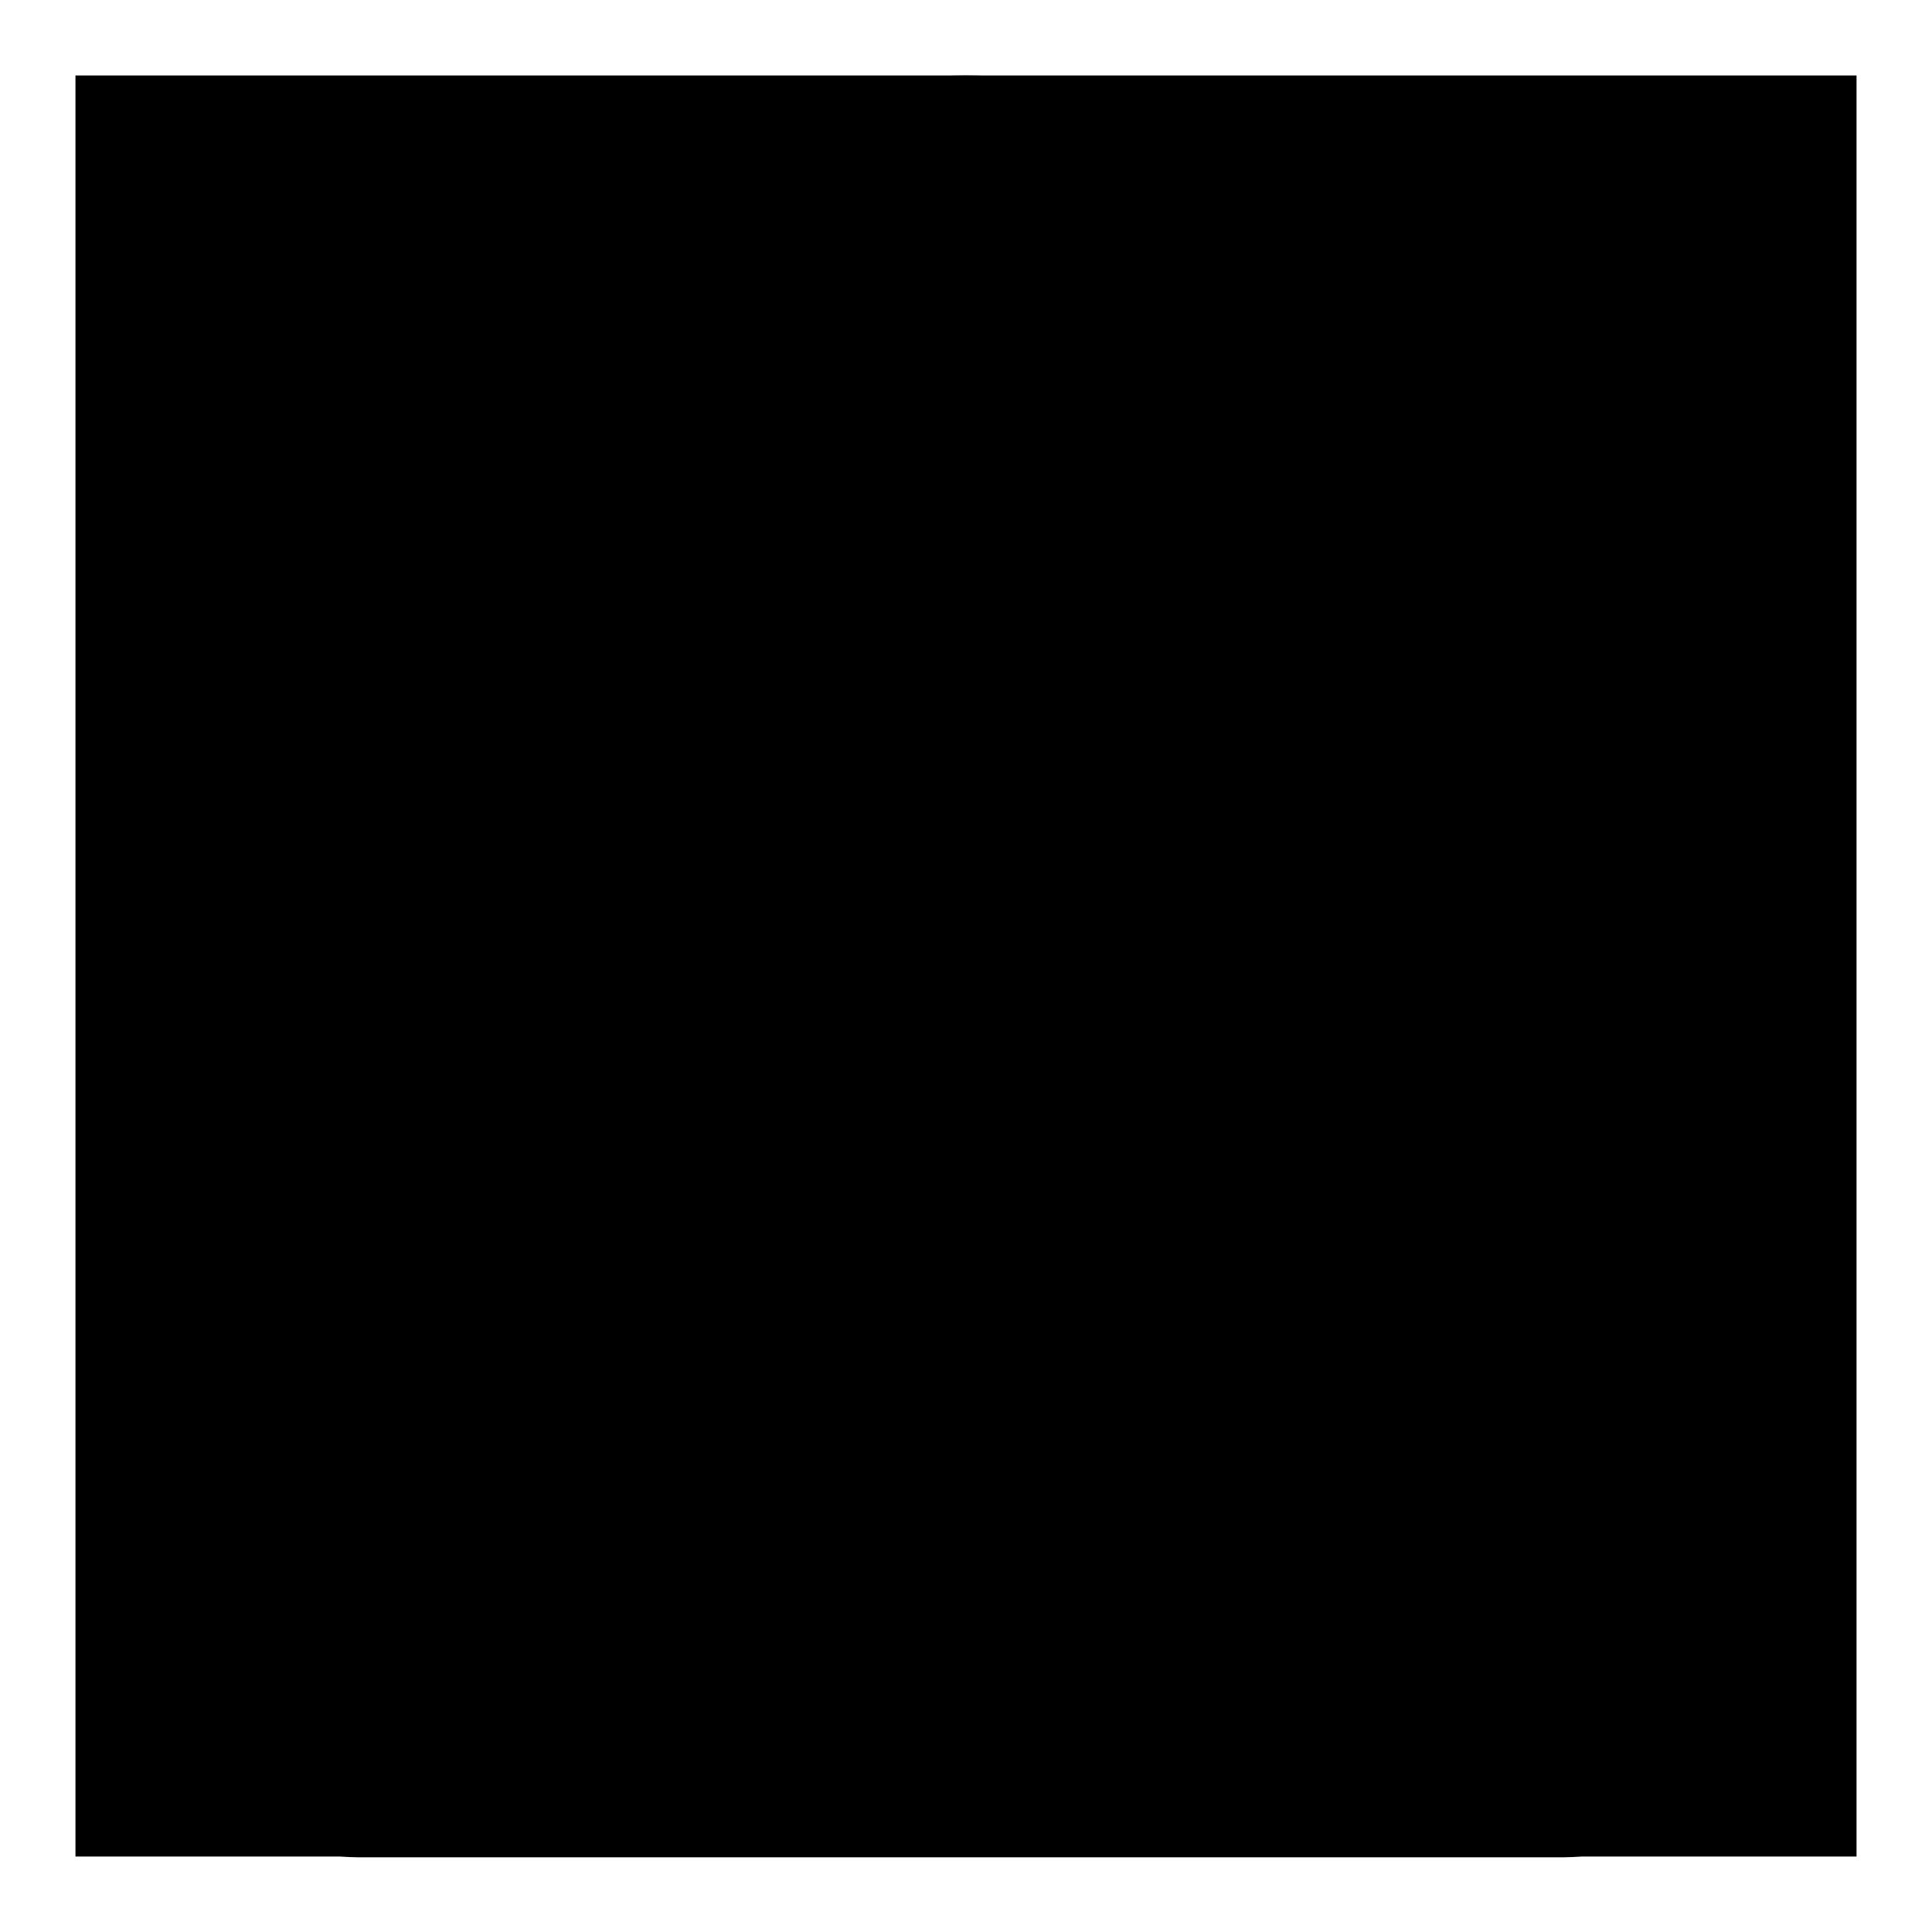 <?xml version="1.0" encoding="utf-8"?>
<!-- Svg Vector Icons : http://www.onlinewebfonts.com/icon -->
<!DOCTYPE svg PUBLIC "-//W3C//DTD SVG 1.1//EN" "http://www.w3.org/Graphics/SVG/1.1/DTD/svg11.dtd">
<svg version="1.1" xmlns="http://www.w3.org/2000/svg" xmlns:xlink="http://www.w3.org/1999/xlink" x="0px" y="0px" viewBox="0 0 256 256" enable-background="new 0 0 256 256" xml:space="preserve">
<g> <path fill="#000000" d="M10,10h236v236H10V10z"/> <path fill="#000000" d="M81,144.2c-28.4,13.5-56.2,53-56.2,79.9c0,11.7,10.6,22,22.6,22h159.8c12.1,0,22.6-10.3,22.6-22 c0-7.3-2.2-15.5-5.8-23.7l0.1-0.1c-0.3-0.6-0.6-1.1-1-1.6c-9.4-20.5-27.6-41.3-46.7-52.6c-7.8-5.4-16-10.2-24.5-14.4 c-1.7-0.8-2.9-1.4-3.5-1.8l-4.1,4.7l-1.7-6.5l-5.4,6.1c-0.5,5.1,3.3,7,8.5,9.7c10.9,5.4,37.3,18.8,57.4,48c0.7,1,1.3,2,1.9,3 c1,1.5,1.9,3.2,2.8,4.7c4.9,8.9,7.9,17.6,7.9,24.5c0,4.1-4.3,8.1-8.7,8.1H47.4c-4.4,0-8.7-4-8.7-8.1c0-19.5,22.7-55.1,48.3-67.3"/> <path fill="#000000" d="M128,23.6c-29.3,0-53.1,23.8-53.1,53.1s23.8,53.1,53.1,53.1c29.3,0,53.1-23.8,53.1-53.1 S157.3,23.6,128,23.6 M128,143.4c-36.8,0-66.6-29.9-66.7-66.7C61.3,39.9,91.2,10,128,10c36.8,0,66.7,29.9,66.7,66.7 C194.6,113.5,164.8,143.3,128,143.4"/></g>
</svg>